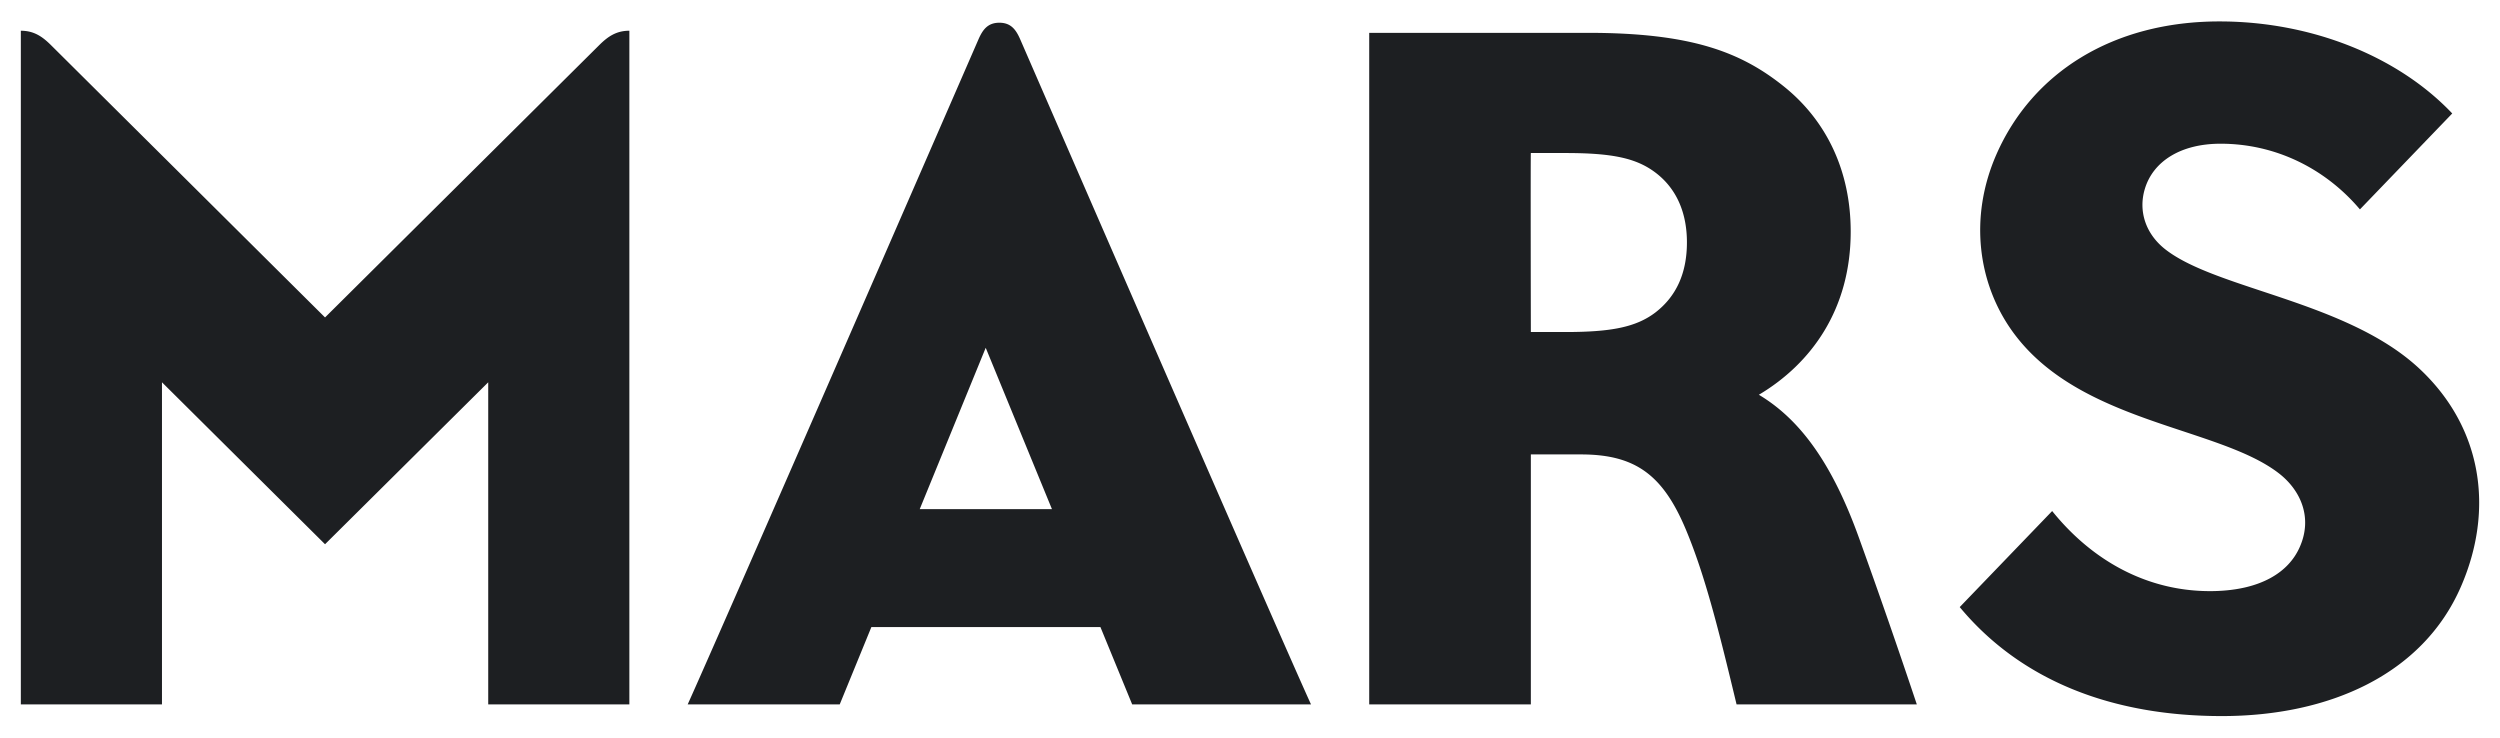 <svg fill="none" xmlns="http://www.w3.org/2000/svg" viewBox="0 0 200 59"><path fill-rule="evenodd" clip-rule="evenodd" d="M79.948 1.818c-.92 0-1.327.546-1.669 1.327-21.464 49.31-23.265 53.208-23.265 53.208h12.163l2.532-6.186h18.326l2.54 6.186h14.307s-1.223-2.532-23.266-53.208c-.341-.781-.748-1.327-1.668-1.327Zm-6.371 38.915 5.28-12.91 5.3 12.91h-10.58Zm67.132-9.152c4.181-2.486 7.347-6.827 7.347-13.05 0-4.887-1.962-8.917-5.375-11.638-3.461-2.768-7.461-4.266-15.643-4.266h-17.501v53.727h12.931v-20h4.01c4.361 0 6.561 1.648 8.391 6.008 1.545 3.69 2.635 8.069 4.057 13.991h14.42a606.5 606.5 0 0 0-4.607-13.266c-2.105-5.876-4.655-9.491-8.03-11.506Zm-8.267-6.591c-1.565 1.196-3.584 1.572-7.215 1.572h-2.759s-.028-14.32 0-14.32h2.759c3.792 0 5.679.413 7.205 1.562 1.745 1.318 2.522 3.295 2.522 5.583 0 2.496-.872 4.332-2.512 5.603Zm-106.439.405L4.037 3.569c-.664-.65-1.327-1.11-2.37-1.11v53.894h11.291v-25.77l13.045 12.956 13.055-12.956v25.77h11.291V2.458c-1.042 0-1.706.462-2.37 1.111L26.003 25.395Zm167.607 4.152c-5.764-5.442-16.221-6.375-20.354-9.576-1.622-1.252-2.2-3.098-1.669-4.858.654-2.185 2.844-3.616 6.058-3.616 4.427 0 8.4 2.006 11.149 5.254l7.385-7.674c-4.351-4.594-11.3-7.363-18.619-7.363-8.533 0-14.97 4.096-17.843 10.63-2.228 5.076-1.46 10.367 1.28 14.171 5.3 7.363 16.487 7.59 21.331 11.365 1.726 1.346 2.693 3.521 1.66 5.866-.892 2.052-3.139 3.446-6.817 3.54-5.1.122-9.651-2.25-12.998-6.403l-7.395 7.684c4.892 5.884 12.173 8.719 20.971 8.719 8.552 0 16.06-3.305 19.123-10.348 2.683-6.158 1.715-12.702-3.262-17.391Z" fill="#1D1F22"/></svg>

